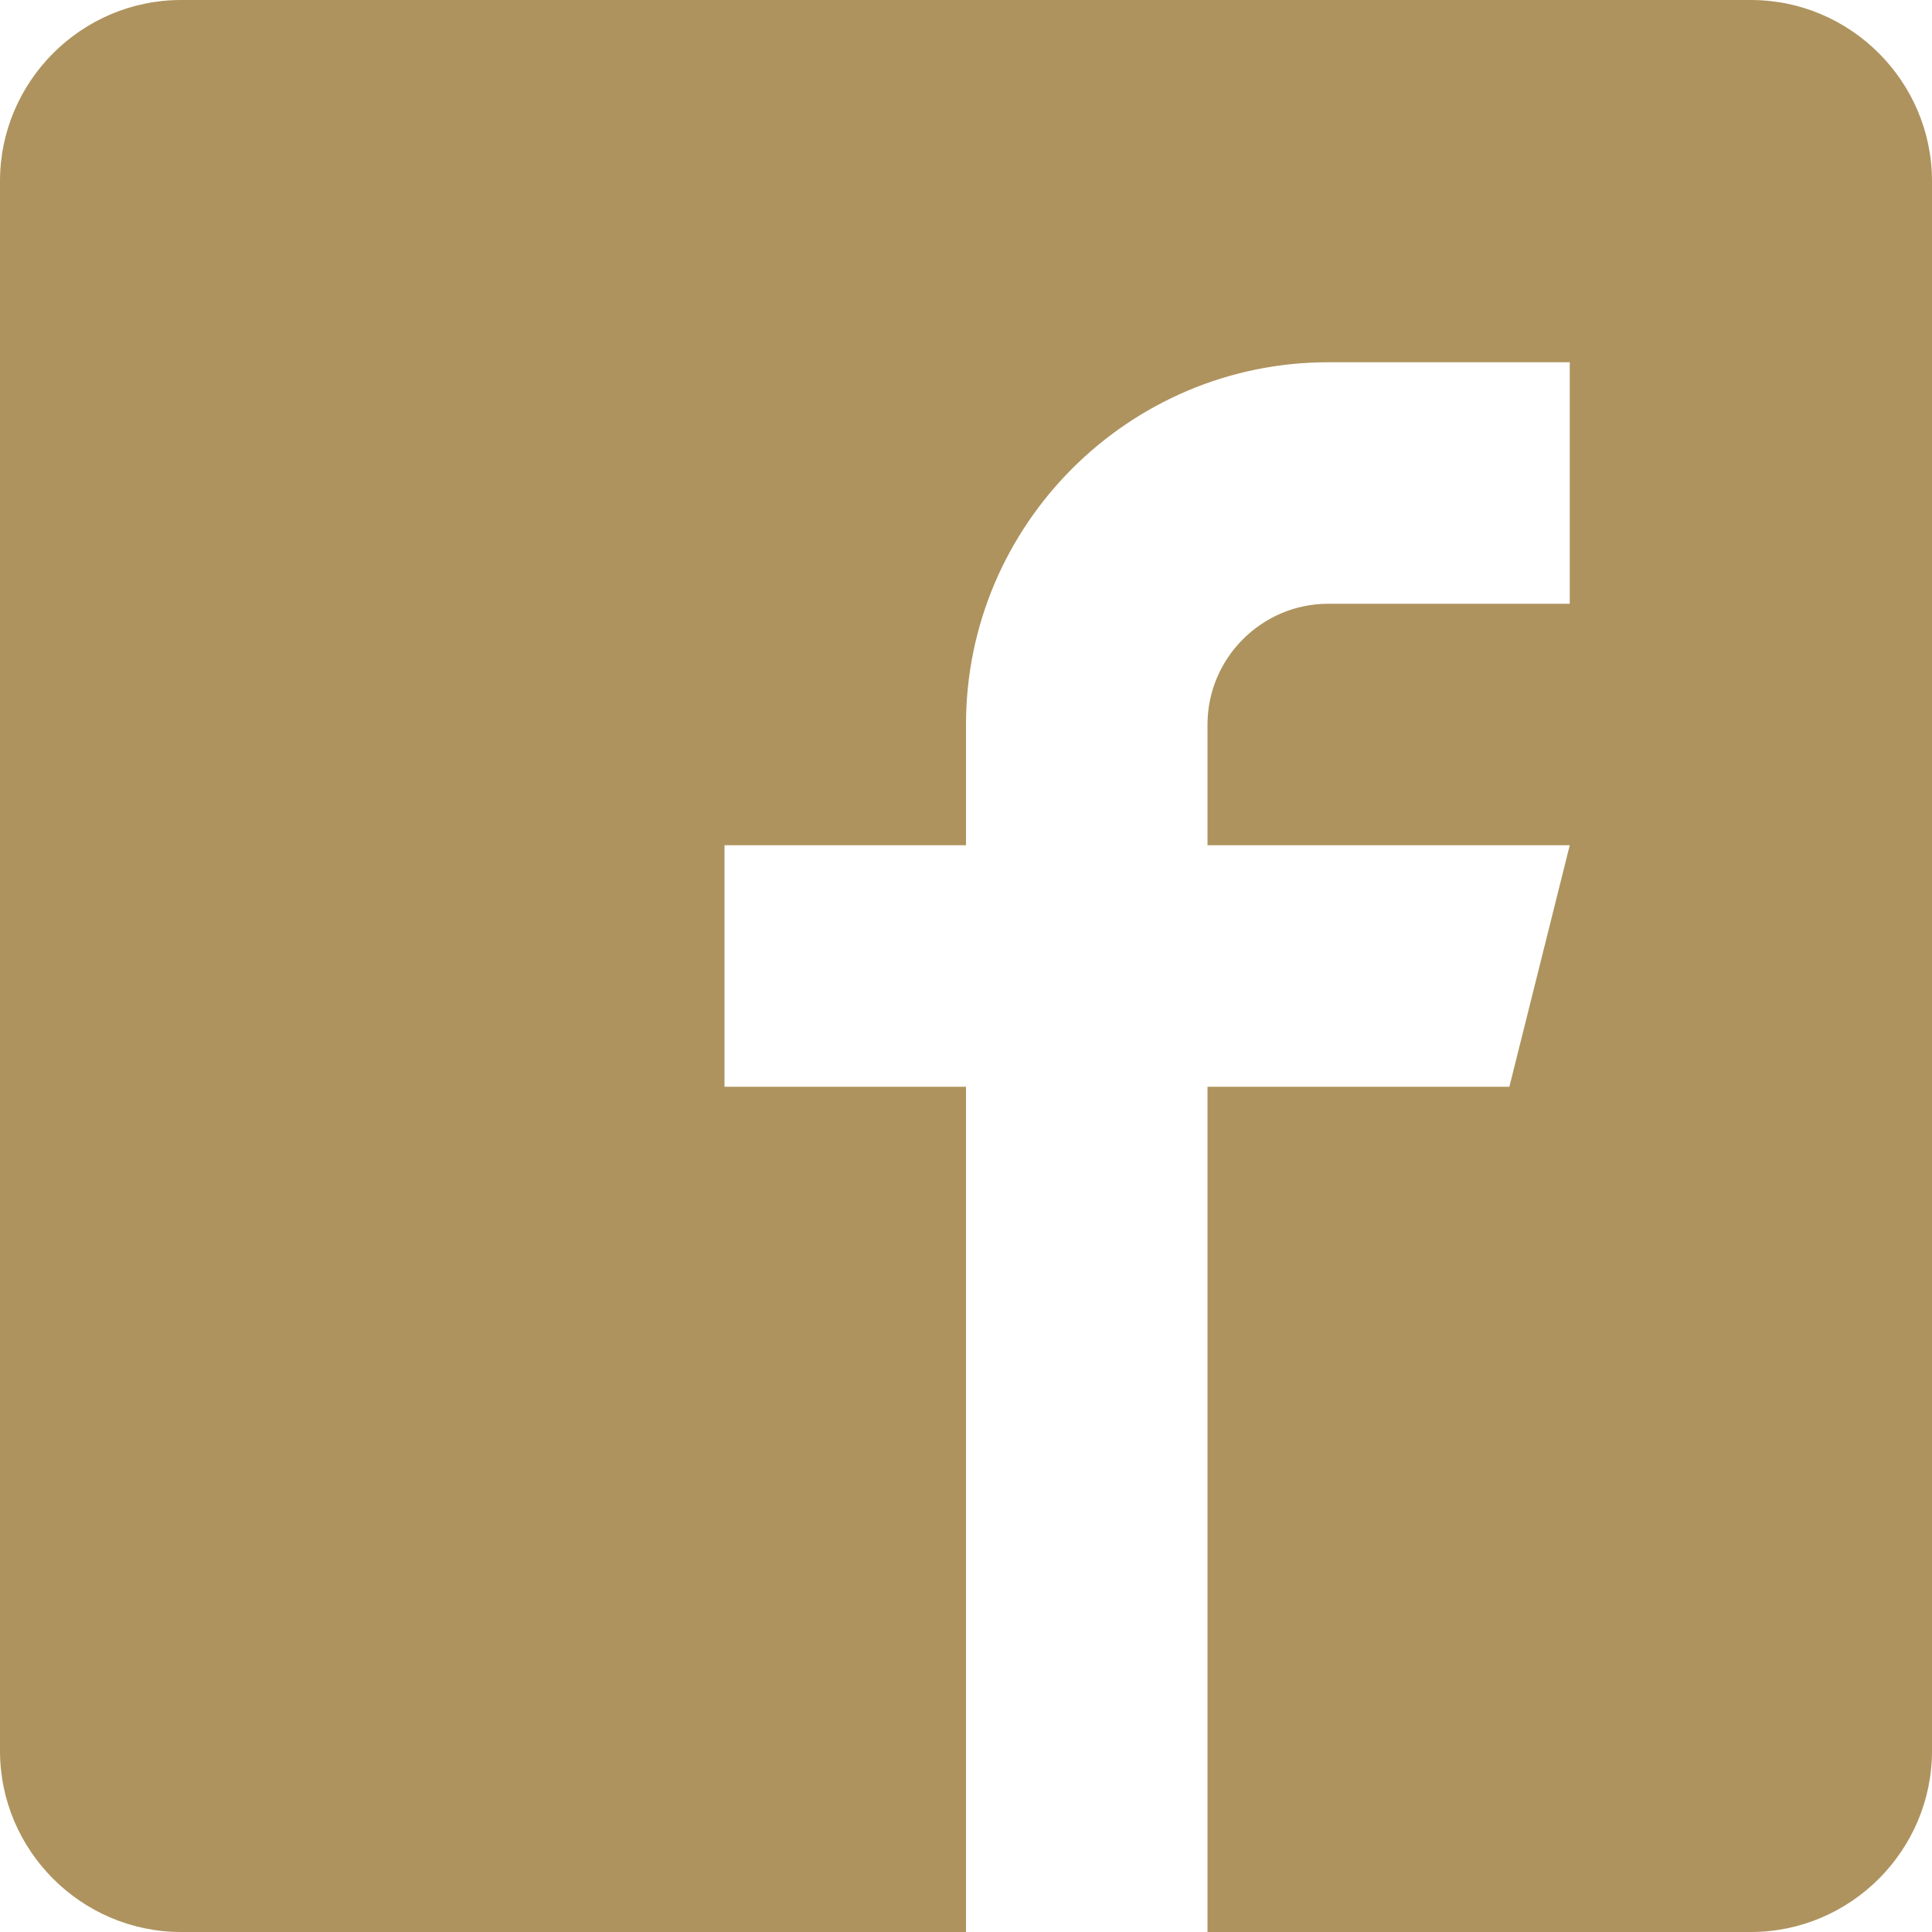 <svg width="24" height="24" viewBox="0 0 24 24" fill="none" xmlns="http://www.w3.org/2000/svg">
<path d="M21.75 0H2.25C1.012 0 0 1.012 0 2.25V21.75C0 22.988 1.012 24 2.25 24H12V13.5H9V10.5H12V9C12 6.52 14.02 4.5 16.5 4.5H19.5V7.5H16.5C15.675 7.5 15 8.175 15 9V10.5H19.5L18.75 13.5H15V24H21.75C22.988 24 24 22.988 24 21.75V2.25C24 1.012 22.988 0 21.75 0Z" fill="#AE935E"/>
</svg>
